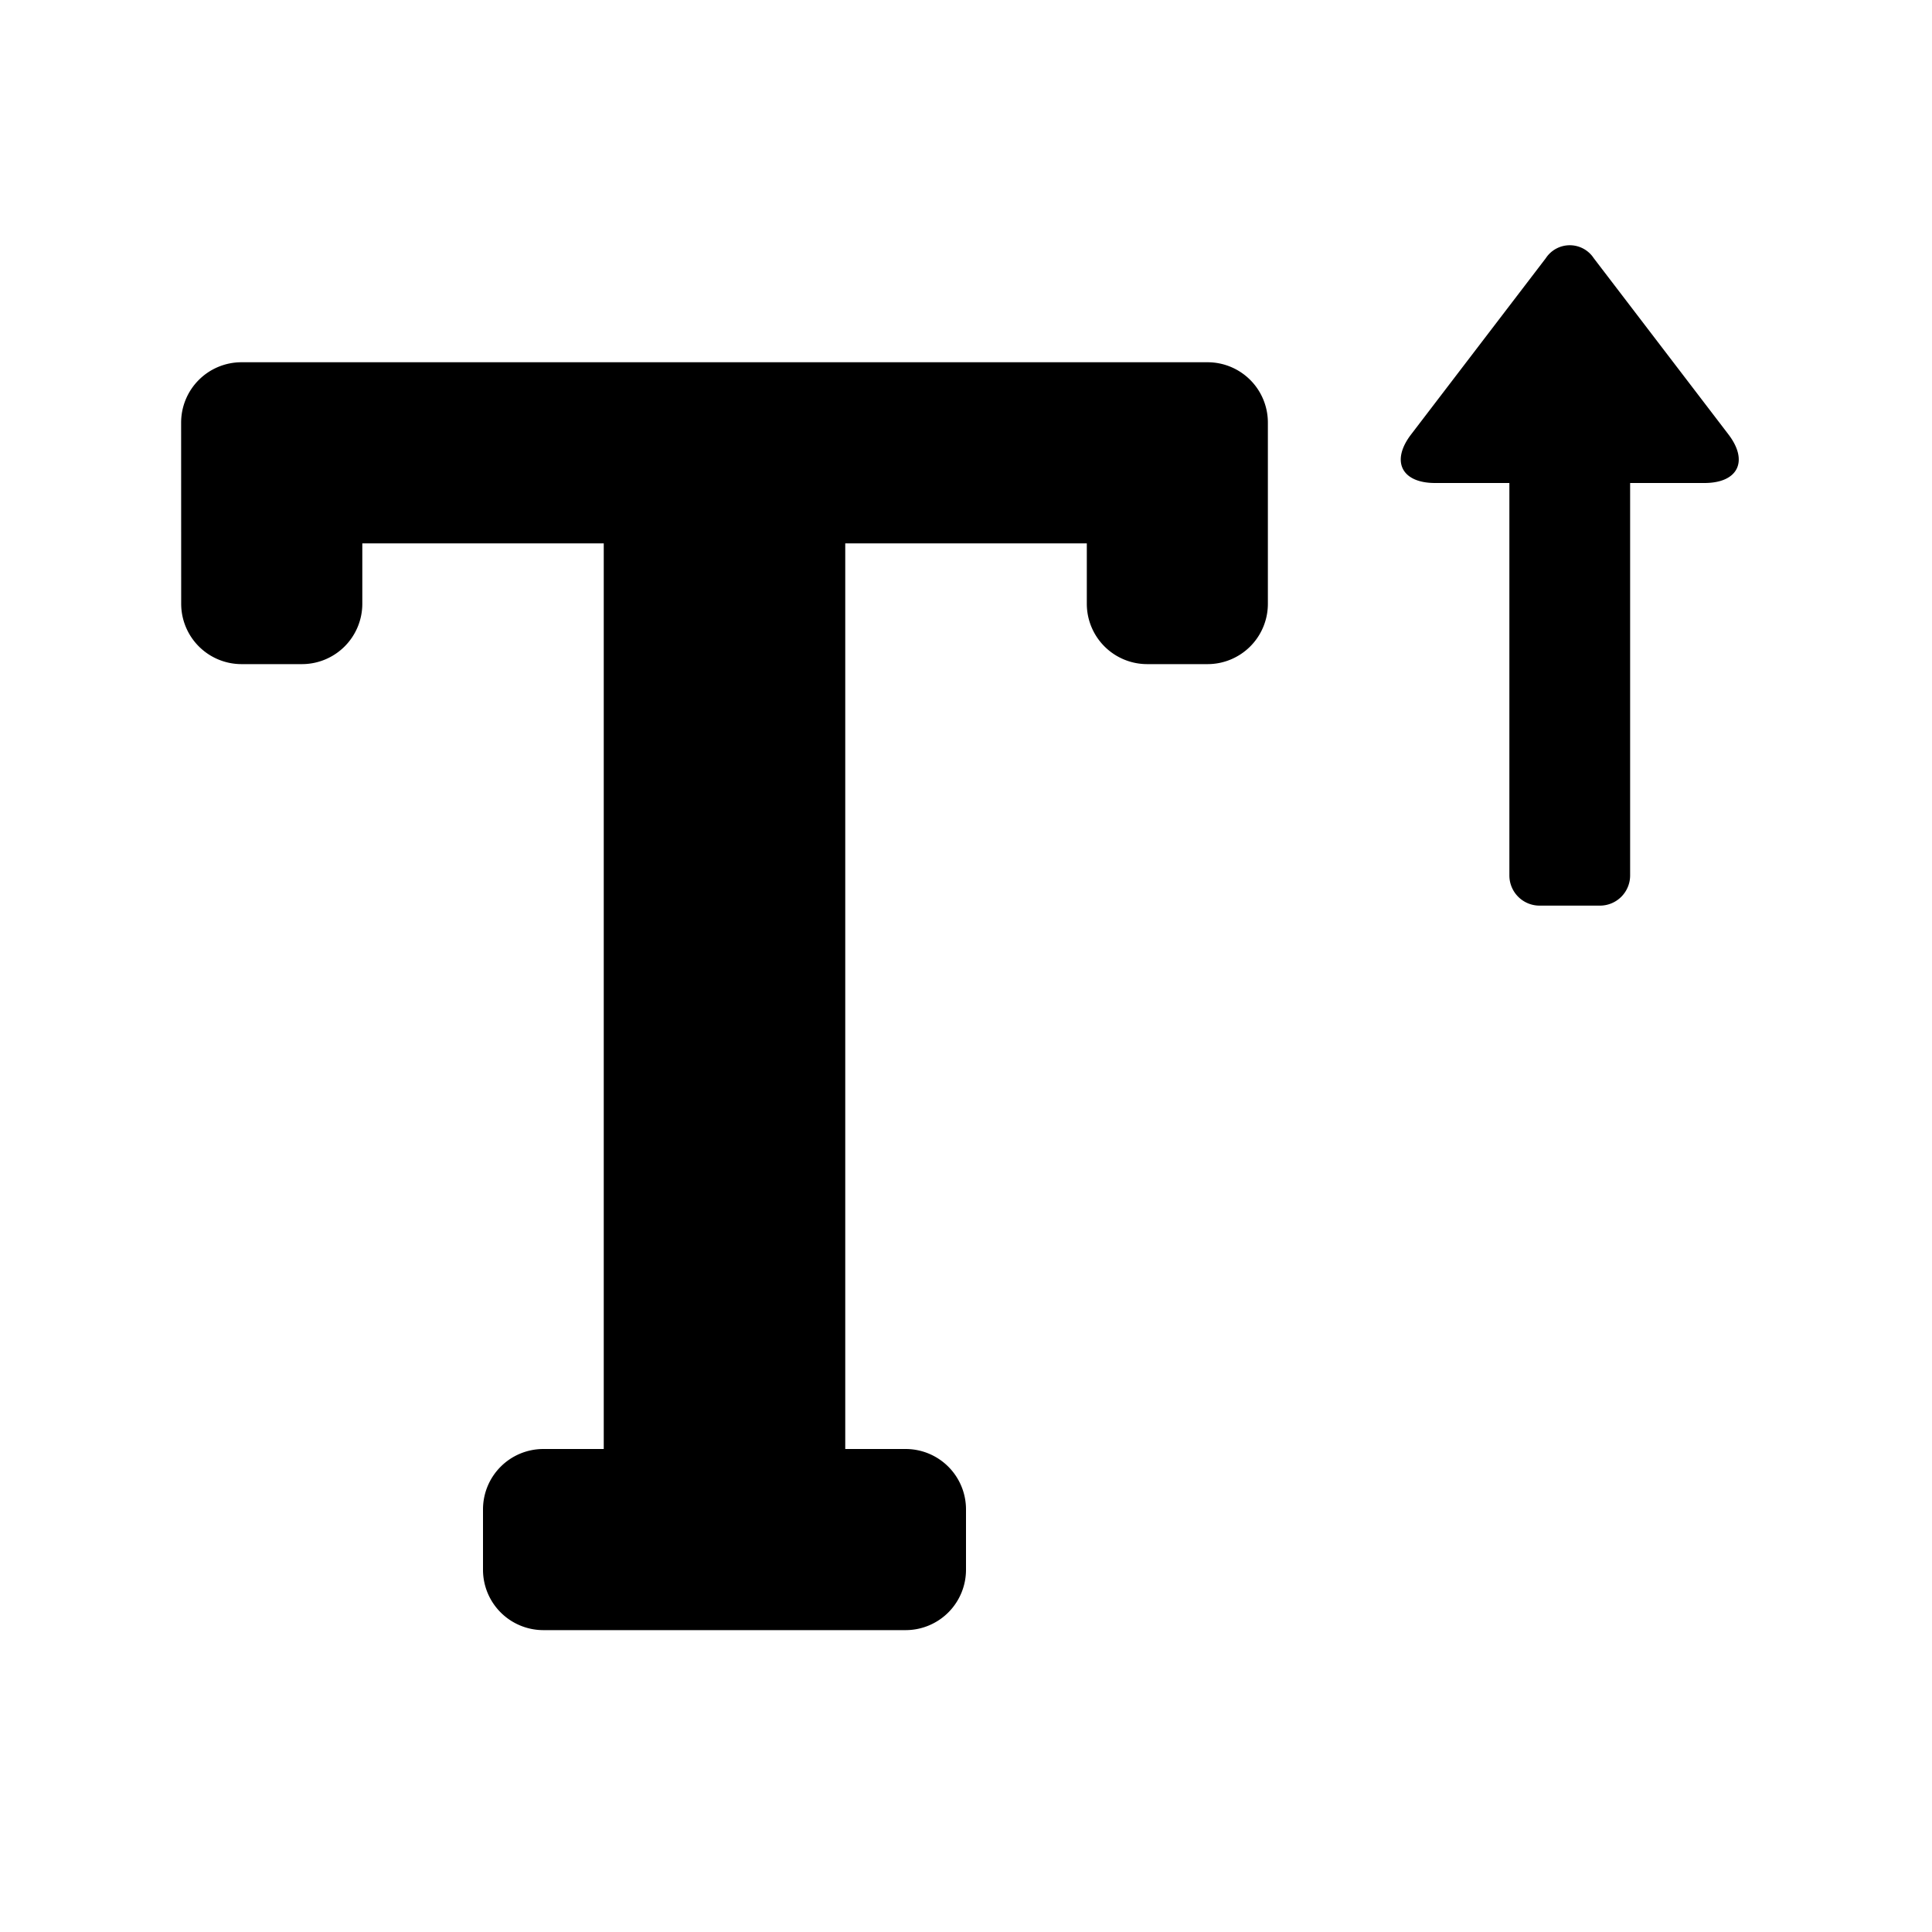 <svg id="glyphicons-basic" xmlns="http://www.w3.org/2000/svg" viewBox="0 0 32 32">
  <path id="text-bigger" d="M28.231,8H27v6.5a.5.5,0,0,1-.5.5h-1a.5.5,0,0,1-.5-.5V8H23.769c-.556,0-.735-.362-.397-.804L25.603,4.277a.475.475,0,0,1,.795,0l2.231,2.919C28.966,7.638,28.787,8,28.231,8ZM20.001,6H4A1,1,0,0,0,3,7l.001,3a1,1,0,0,0,1,1h1a1,1,0,0,0,1-1V9H10V24H9a1,1,0,0,0-1,1v1a1,1,0,0,0,1,1h6a1,1,0,0,0,1-1V25a1,1,0,0,0-1-1H14V9h4.001v1a1,1,0,0,0,1,1h1A.999.999,0,0,0,21,10V7A.999.999,0,0,0,20.001,6Z"/>
</svg>
